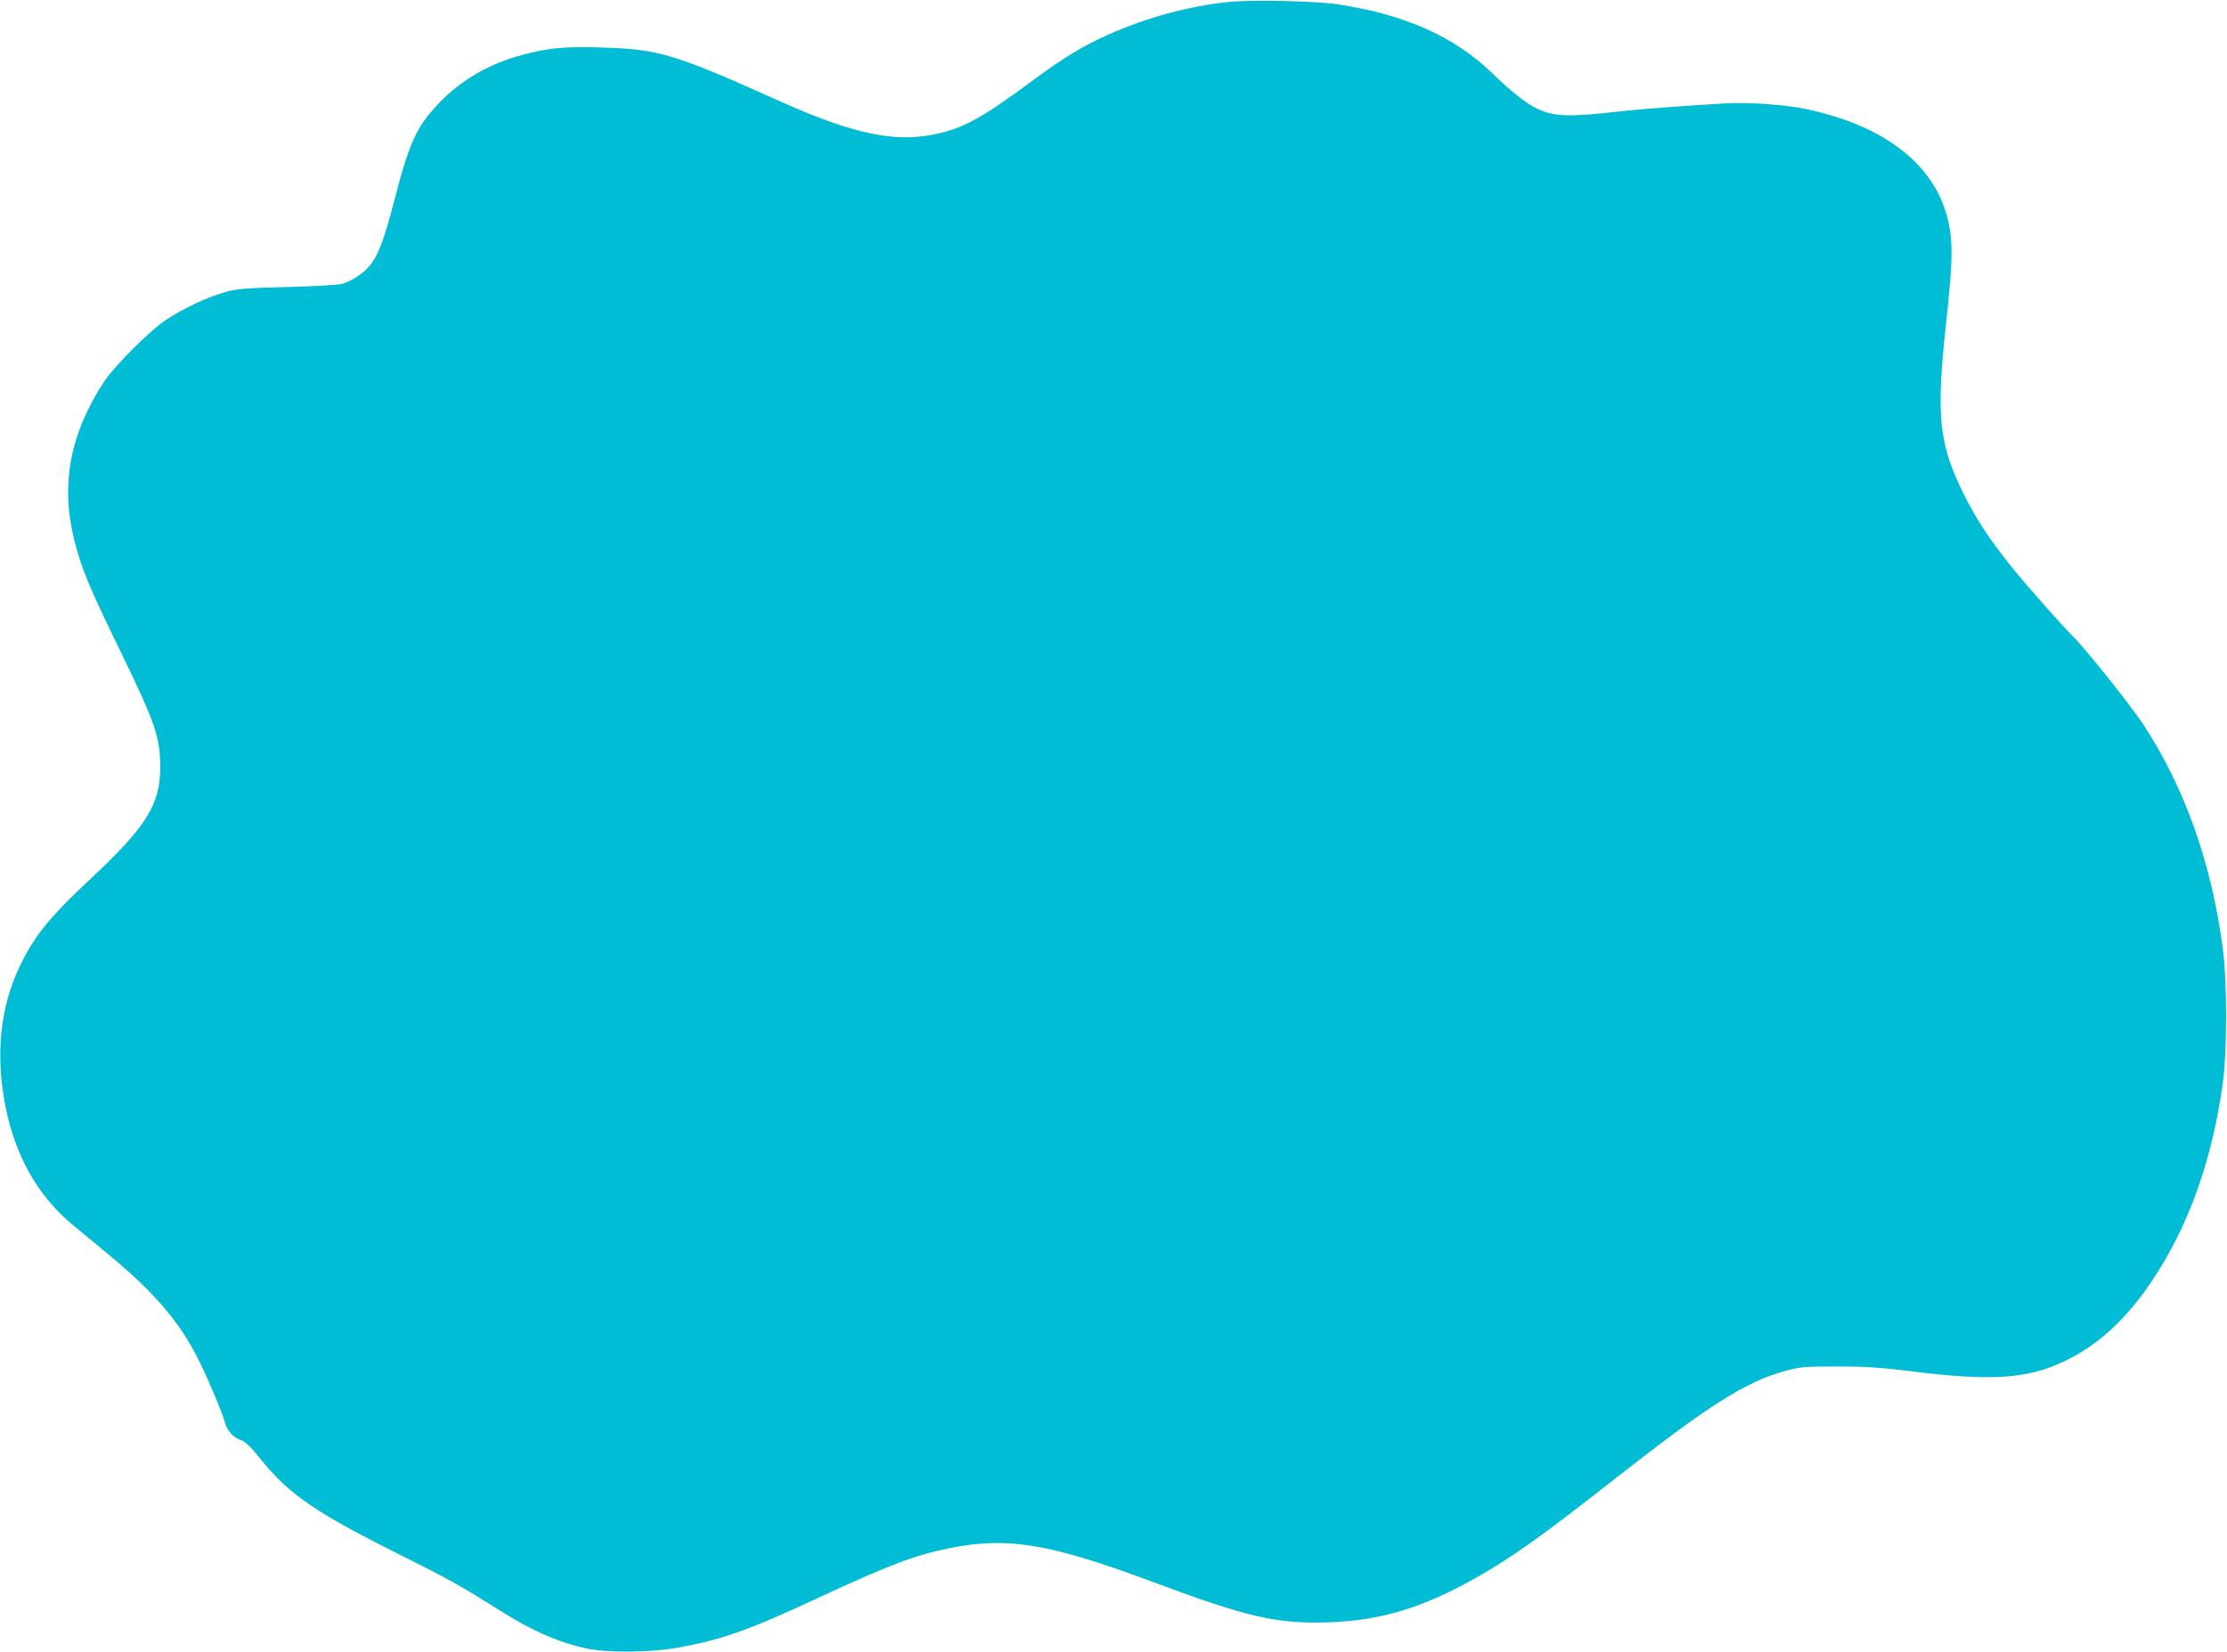 <?xml version="1.0" standalone="no"?>
<!DOCTYPE svg PUBLIC "-//W3C//DTD SVG 20010904//EN"
 "http://www.w3.org/TR/2001/REC-SVG-20010904/DTD/svg10.dtd">
<svg version="1.0" xmlns="http://www.w3.org/2000/svg"
 width="1280pt" height="950pt" viewBox="0 0 1280 950"
 preserveAspectRatio="xMidYMid meet">
<g transform="translate(0,950) scale(0.1,-0.1)"
fill="#00bcd4" stroke="none">
<path d="M7065 9489 c-229 -23 -476 -90 -697 -189 -155 -70 -251 -129 -445
-272 -274 -203 -384 -264 -541 -298 -235 -52 -475 -2 -893 185 -617 277 -699
302 -1036 312 -211 6 -300 -2 -452 -43 -191 -51 -349 -143 -477 -276 -130
-136 -171 -225 -258 -562 -61 -234 -94 -320 -146 -379 -35 -41 -98 -81 -152
-99 -18 -6 -159 -14 -313 -18 -243 -6 -291 -10 -360 -29 -98 -27 -235 -91
-335 -156 -95 -61 -301 -267 -363 -361 -196 -299 -250 -593 -169 -914 42 -163
83 -262 262 -630 203 -417 230 -496 231 -670 0 -215 -79 -342 -402 -644 -239
-223 -326 -332 -410 -511 -108 -230 -135 -498 -79 -789 56 -288 184 -517 383
-684 45 -37 136 -112 202 -167 278 -229 428 -406 537 -635 54 -111 131 -296
140 -335 11 -48 49 -91 94 -105 24 -8 57 -40 117 -115 162 -200 313 -303 826
-559 255 -127 328 -169 541 -303 186 -118 339 -185 500 -220 125 -27 375 -24
535 6 247 45 406 102 794 283 411 191 556 246 756 287 337 68 578 28 1185
-199 530 -198 701 -237 998 -227 298 10 541 84 847 257 211 120 375 237 807
576 533 418 744 551 968 612 87 24 111 26 300 26 162 0 250 -6 420 -27 460
-58 666 -45 877 53 197 92 362 242 513 468 209 312 346 695 406 1137 25 177
25 585 0 770 -64 491 -219 928 -459 1293 -69 105 -347 453 -404 505 -19 18
-100 106 -180 197 -243 274 -364 445 -462 652 -127 267 -142 428 -87 938 33
304 39 419 27 521 -42 363 -339 620 -836 723 -117 24 -321 39 -450 32 -202
-11 -525 -35 -620 -47 -285 -33 -372 -30 -470 16 -63 30 -149 98 -260 206
-217 209 -501 336 -885 394 -129 19 -488 27 -625 14z"/>
</g>
</svg>
